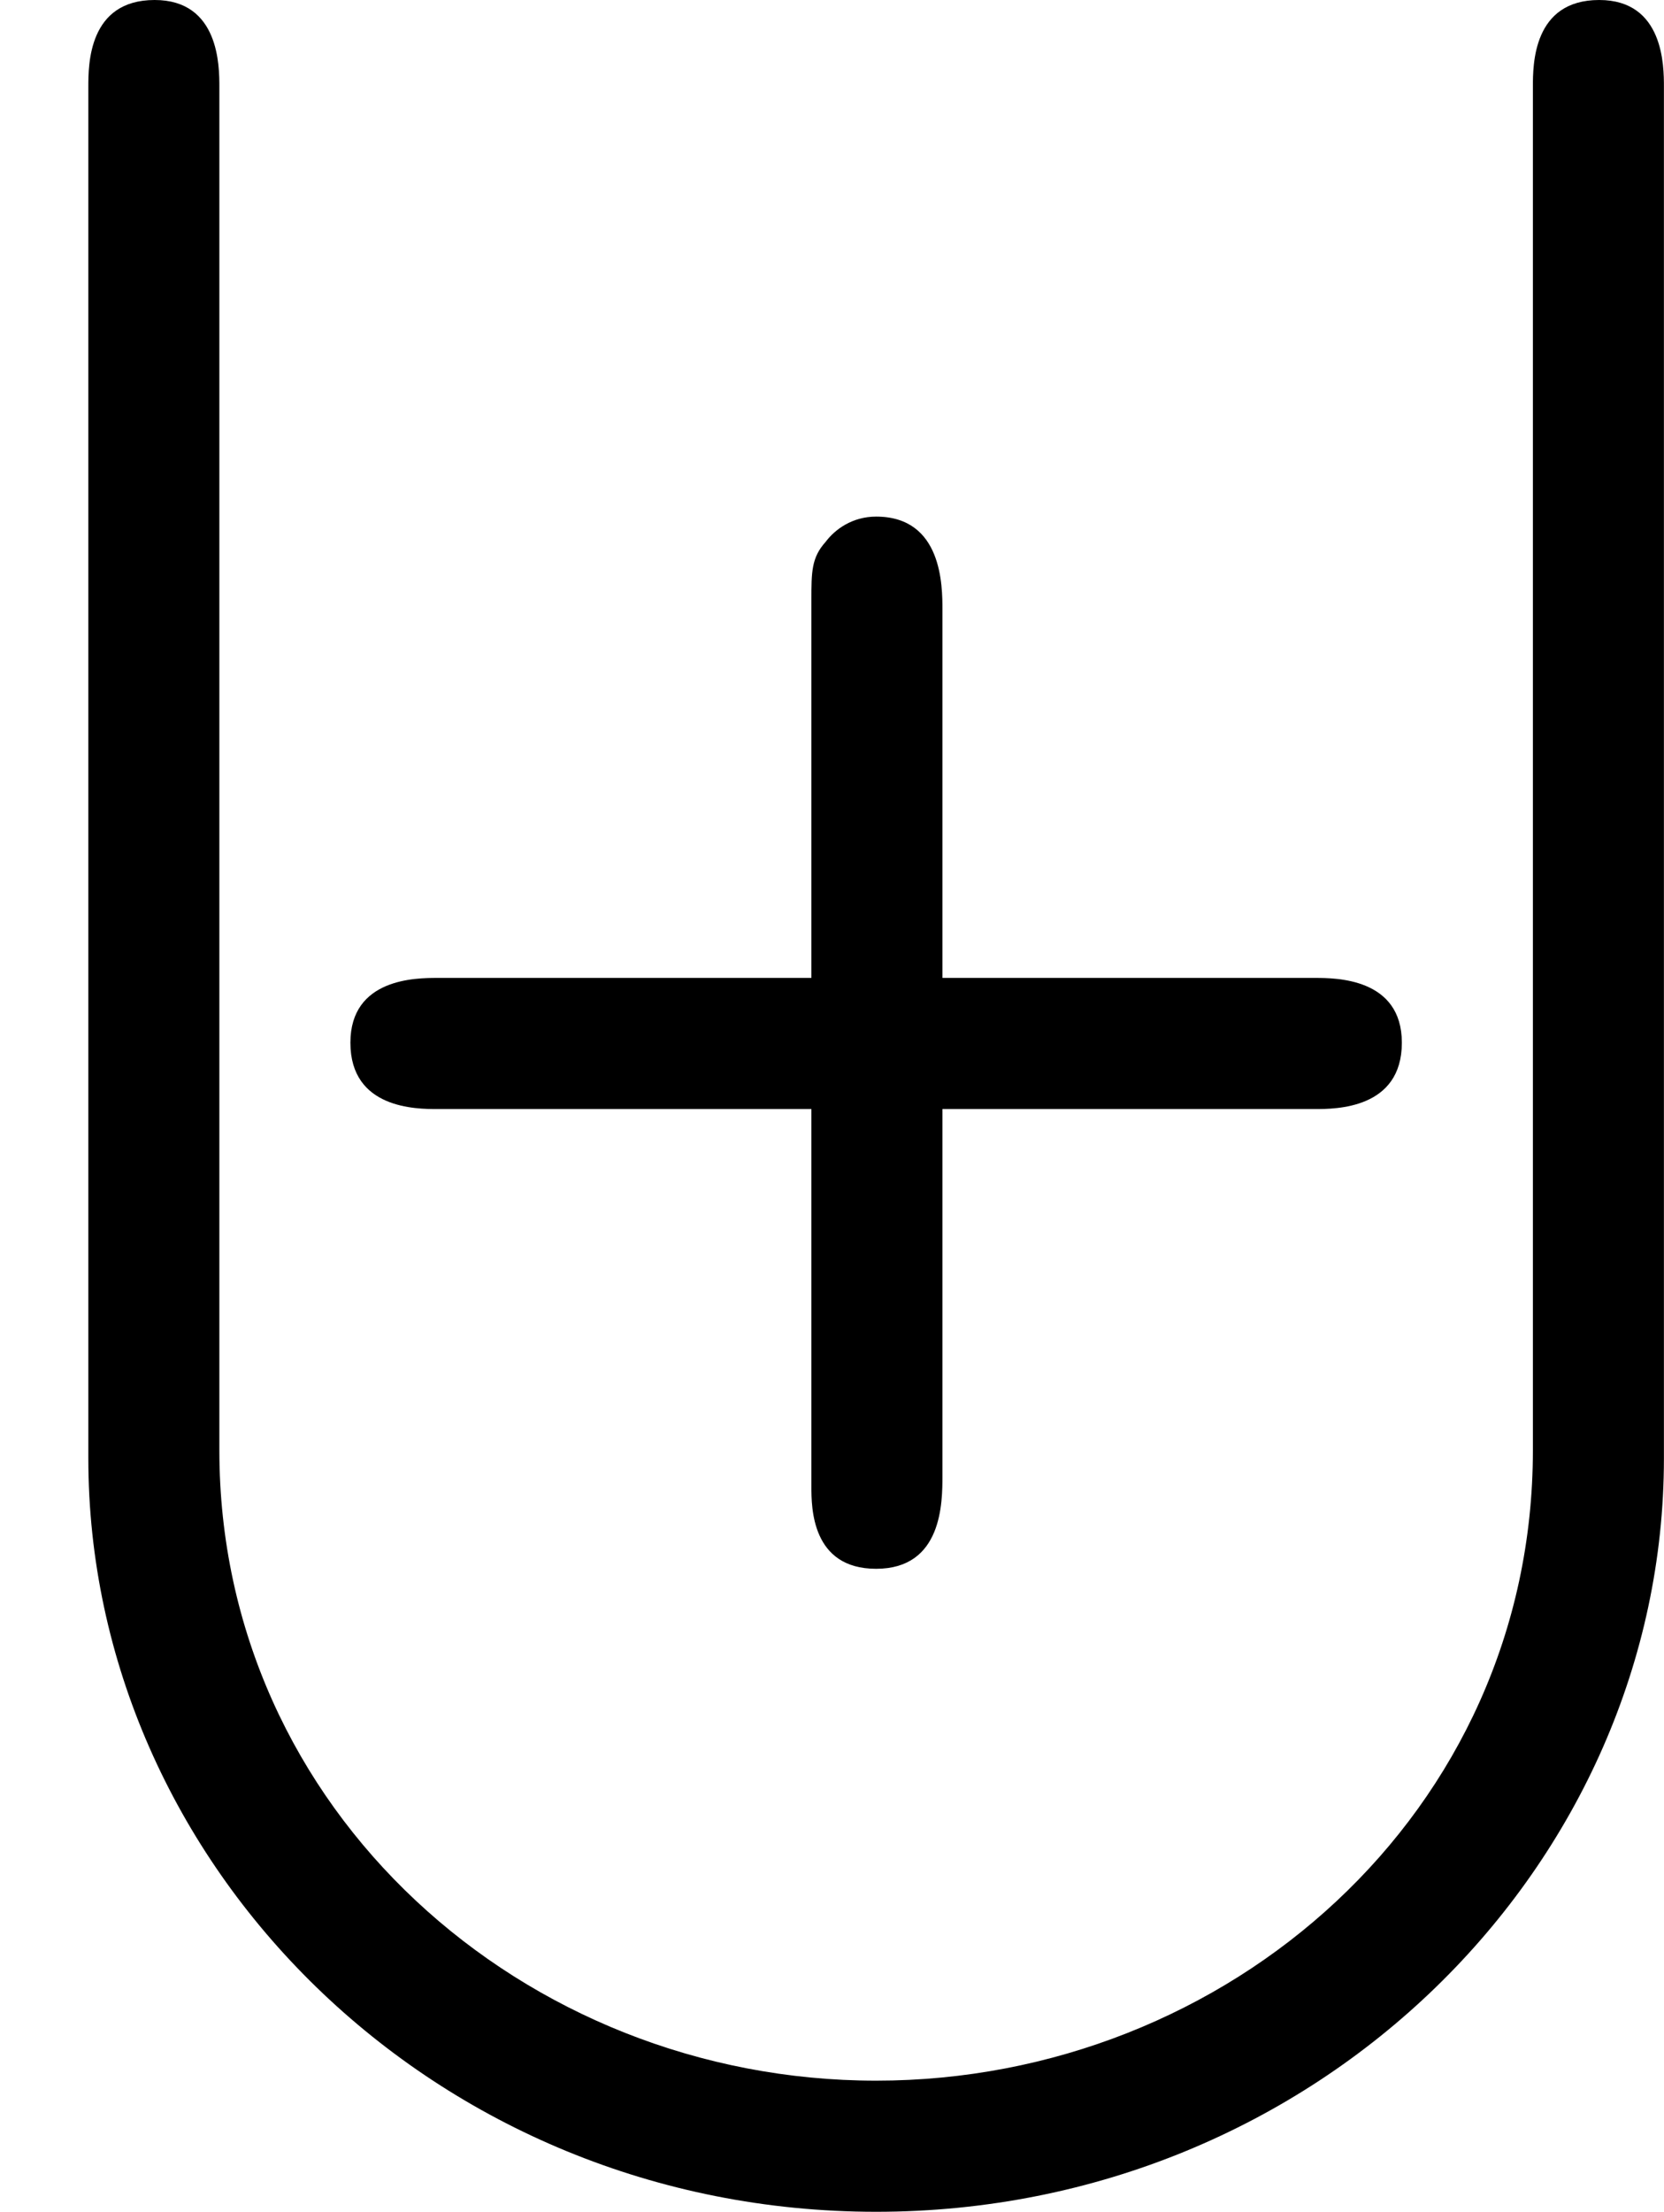<?xml version='1.0' encoding='ISO-8859-1'?>
<!DOCTYPE svg PUBLIC "-//W3C//DTD SVG 1.1//EN" "http://www.w3.org/Graphics/SVG/1.1/DTD/svg11.dtd">
<!-- This file was generated by dvisvgm 1.0.11 (i686-pc-linux-gnu) -->
<!-- Sat Jan 31 10:50:05 2015 -->
<svg height='280pt' version='1.1' viewBox='4398.89 1605.52 210.8 280' width='210.8pt' xmlns='http://www.w3.org/2000/svg' xmlns:xlink='http://www.w3.org/1999/xlink'>
<defs>
<path d='M8.33 7.02C8.46 7.02 8.88 7.02 8.88 6.6C8.88 6.19 8.46 6.19 8.33 6.19H5.97V3.86C5.97 3.71 5.97 3.27 5.55 3.27C5.4 3.27 5.29 3.35 5.23 3.43C5.14 3.53 5.14 3.62 5.14 3.8V6.19H2.77C2.64 6.19 2.22 6.19 2.22 6.6C2.22 7.02 2.64 7.02 2.77 7.02H5.14V9.41C5.14 9.54 5.14 9.93 5.55 9.93C5.97 9.93 5.97 9.51 5.97 9.34V7.02H8.33ZM9.71 9.18C9.71 11.47 7.78 13.17 5.55 13.17S1.39 11.46 1.39 9.18V0.55C1.39 0.42 1.39 0 0.98 0C0.56 0 0.56 0.41 0.56 0.55V9.23C0.56 11.8 2.75 14 5.55 14S10.54 11.8 10.54 9.23V0.55C10.54 0.42 10.54 0 10.13 0C9.71 0 9.71 0.41 9.71 0.55V9.18Z' id='g0-93'/>
</defs>
<g id='page1' transform='matrix(20 0 0 20 0 0)'>
<use x='219.944' xlink:href='#g0-93' y='80.276'/>
</g>
</svg>
